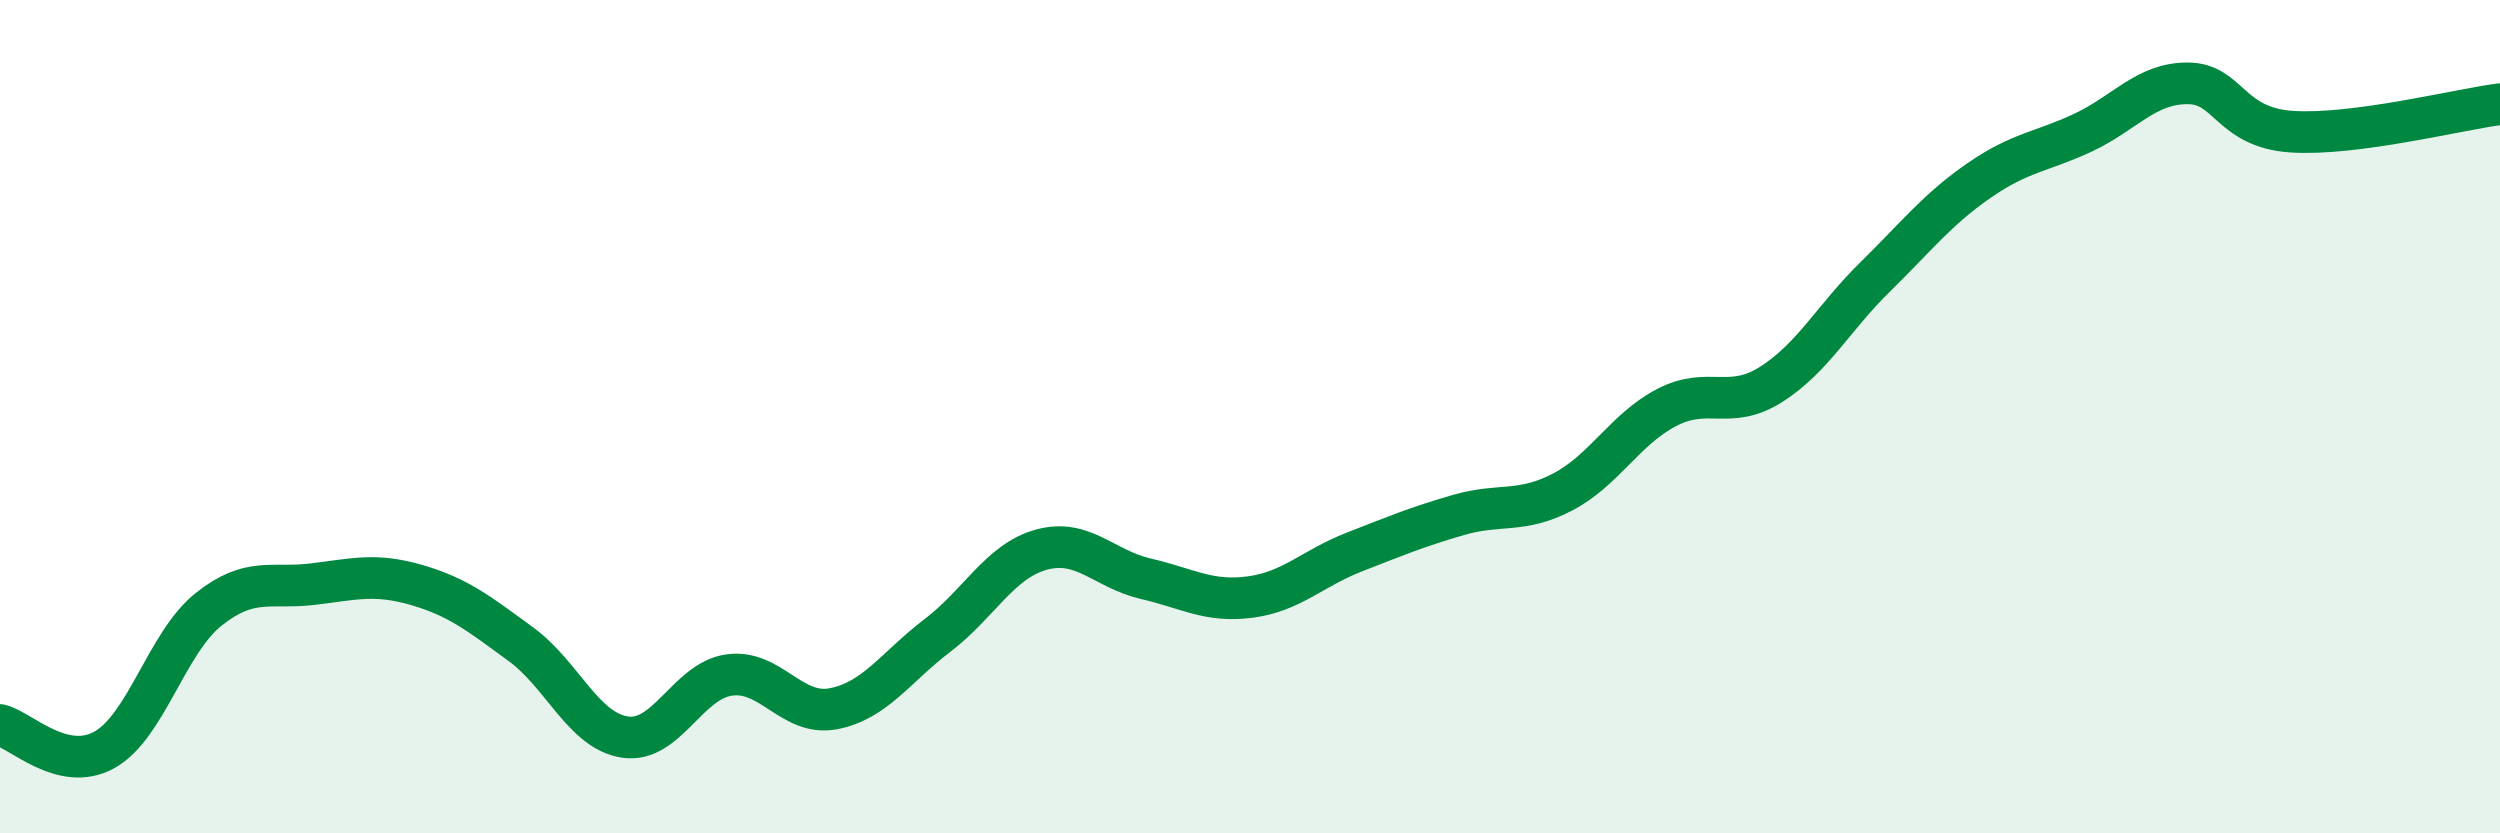 
    <svg width="60" height="20" viewBox="0 0 60 20" xmlns="http://www.w3.org/2000/svg">
      <path
        d="M 0,17.4 C 0.5,17.52 1.5,18.55 2.5,18 C 3.5,17.45 4,15.43 5,14.63 C 6,13.83 6.5,14.14 7.5,14.02 C 8.5,13.9 9,13.75 10,14.04 C 11,14.33 11.5,14.73 12.5,15.46 C 13.5,16.19 14,17.54 15,17.69 C 16,17.84 16.5,16.34 17.5,16.2 C 18.5,16.06 19,17.2 20,17.01 C 21,16.82 21.5,16.01 22.5,15.25 C 23.5,14.49 24,13.46 25,13.19 C 26,12.92 26.5,13.66 27.5,13.89 C 28.5,14.12 29,14.46 30,14.33 C 31,14.2 31.5,13.64 32.5,13.25 C 33.5,12.86 34,12.65 35,12.36 C 36,12.07 36.5,12.33 37.5,11.81 C 38.5,11.29 39,10.3 40,9.78 C 41,9.26 41.5,9.86 42.5,9.23 C 43.5,8.6 44,7.63 45,6.65 C 46,5.67 46.5,5.02 47.5,4.33 C 48.5,3.64 49,3.65 50,3.18 C 51,2.71 51.5,2 52.5,2 C 53.5,2 53.5,3.06 55,3.16 C 56.5,3.26 59,2.63 60,2.5L60 20L0 20Z"
        fill="#008740"
        opacity="0.1"
        stroke-linecap="round"
        stroke-linejoin="round"
      />
      <path
        d="M 0,17.4 C 0.5,17.52 1.5,18.55 2.5,18 C 3.5,17.45 4,15.43 5,14.63 C 6,13.83 6.5,14.14 7.5,14.02 C 8.5,13.9 9,13.75 10,14.04 C 11,14.33 11.5,14.73 12.5,15.46 C 13.5,16.19 14,17.54 15,17.69 C 16,17.84 16.5,16.34 17.5,16.2 C 18.5,16.06 19,17.2 20,17.01 C 21,16.82 21.5,16.01 22.5,15.25 C 23.5,14.49 24,13.46 25,13.19 C 26,12.92 26.5,13.66 27.5,13.89 C 28.5,14.12 29,14.46 30,14.33 C 31,14.2 31.5,13.64 32.5,13.25 C 33.5,12.86 34,12.65 35,12.36 C 36,12.07 36.5,12.33 37.5,11.81 C 38.5,11.29 39,10.3 40,9.78 C 41,9.26 41.5,9.86 42.5,9.23 C 43.5,8.6 44,7.63 45,6.65 C 46,5.67 46.5,5.02 47.5,4.33 C 48.5,3.64 49,3.65 50,3.18 C 51,2.71 51.5,2 52.5,2 C 53.5,2 53.5,3.06 55,3.16 C 56.5,3.26 59,2.63 60,2.5"
        stroke="#008740"
        stroke-width="1"
        fill="none"
        stroke-linecap="round"
        stroke-linejoin="round"
      />
    </svg>
  